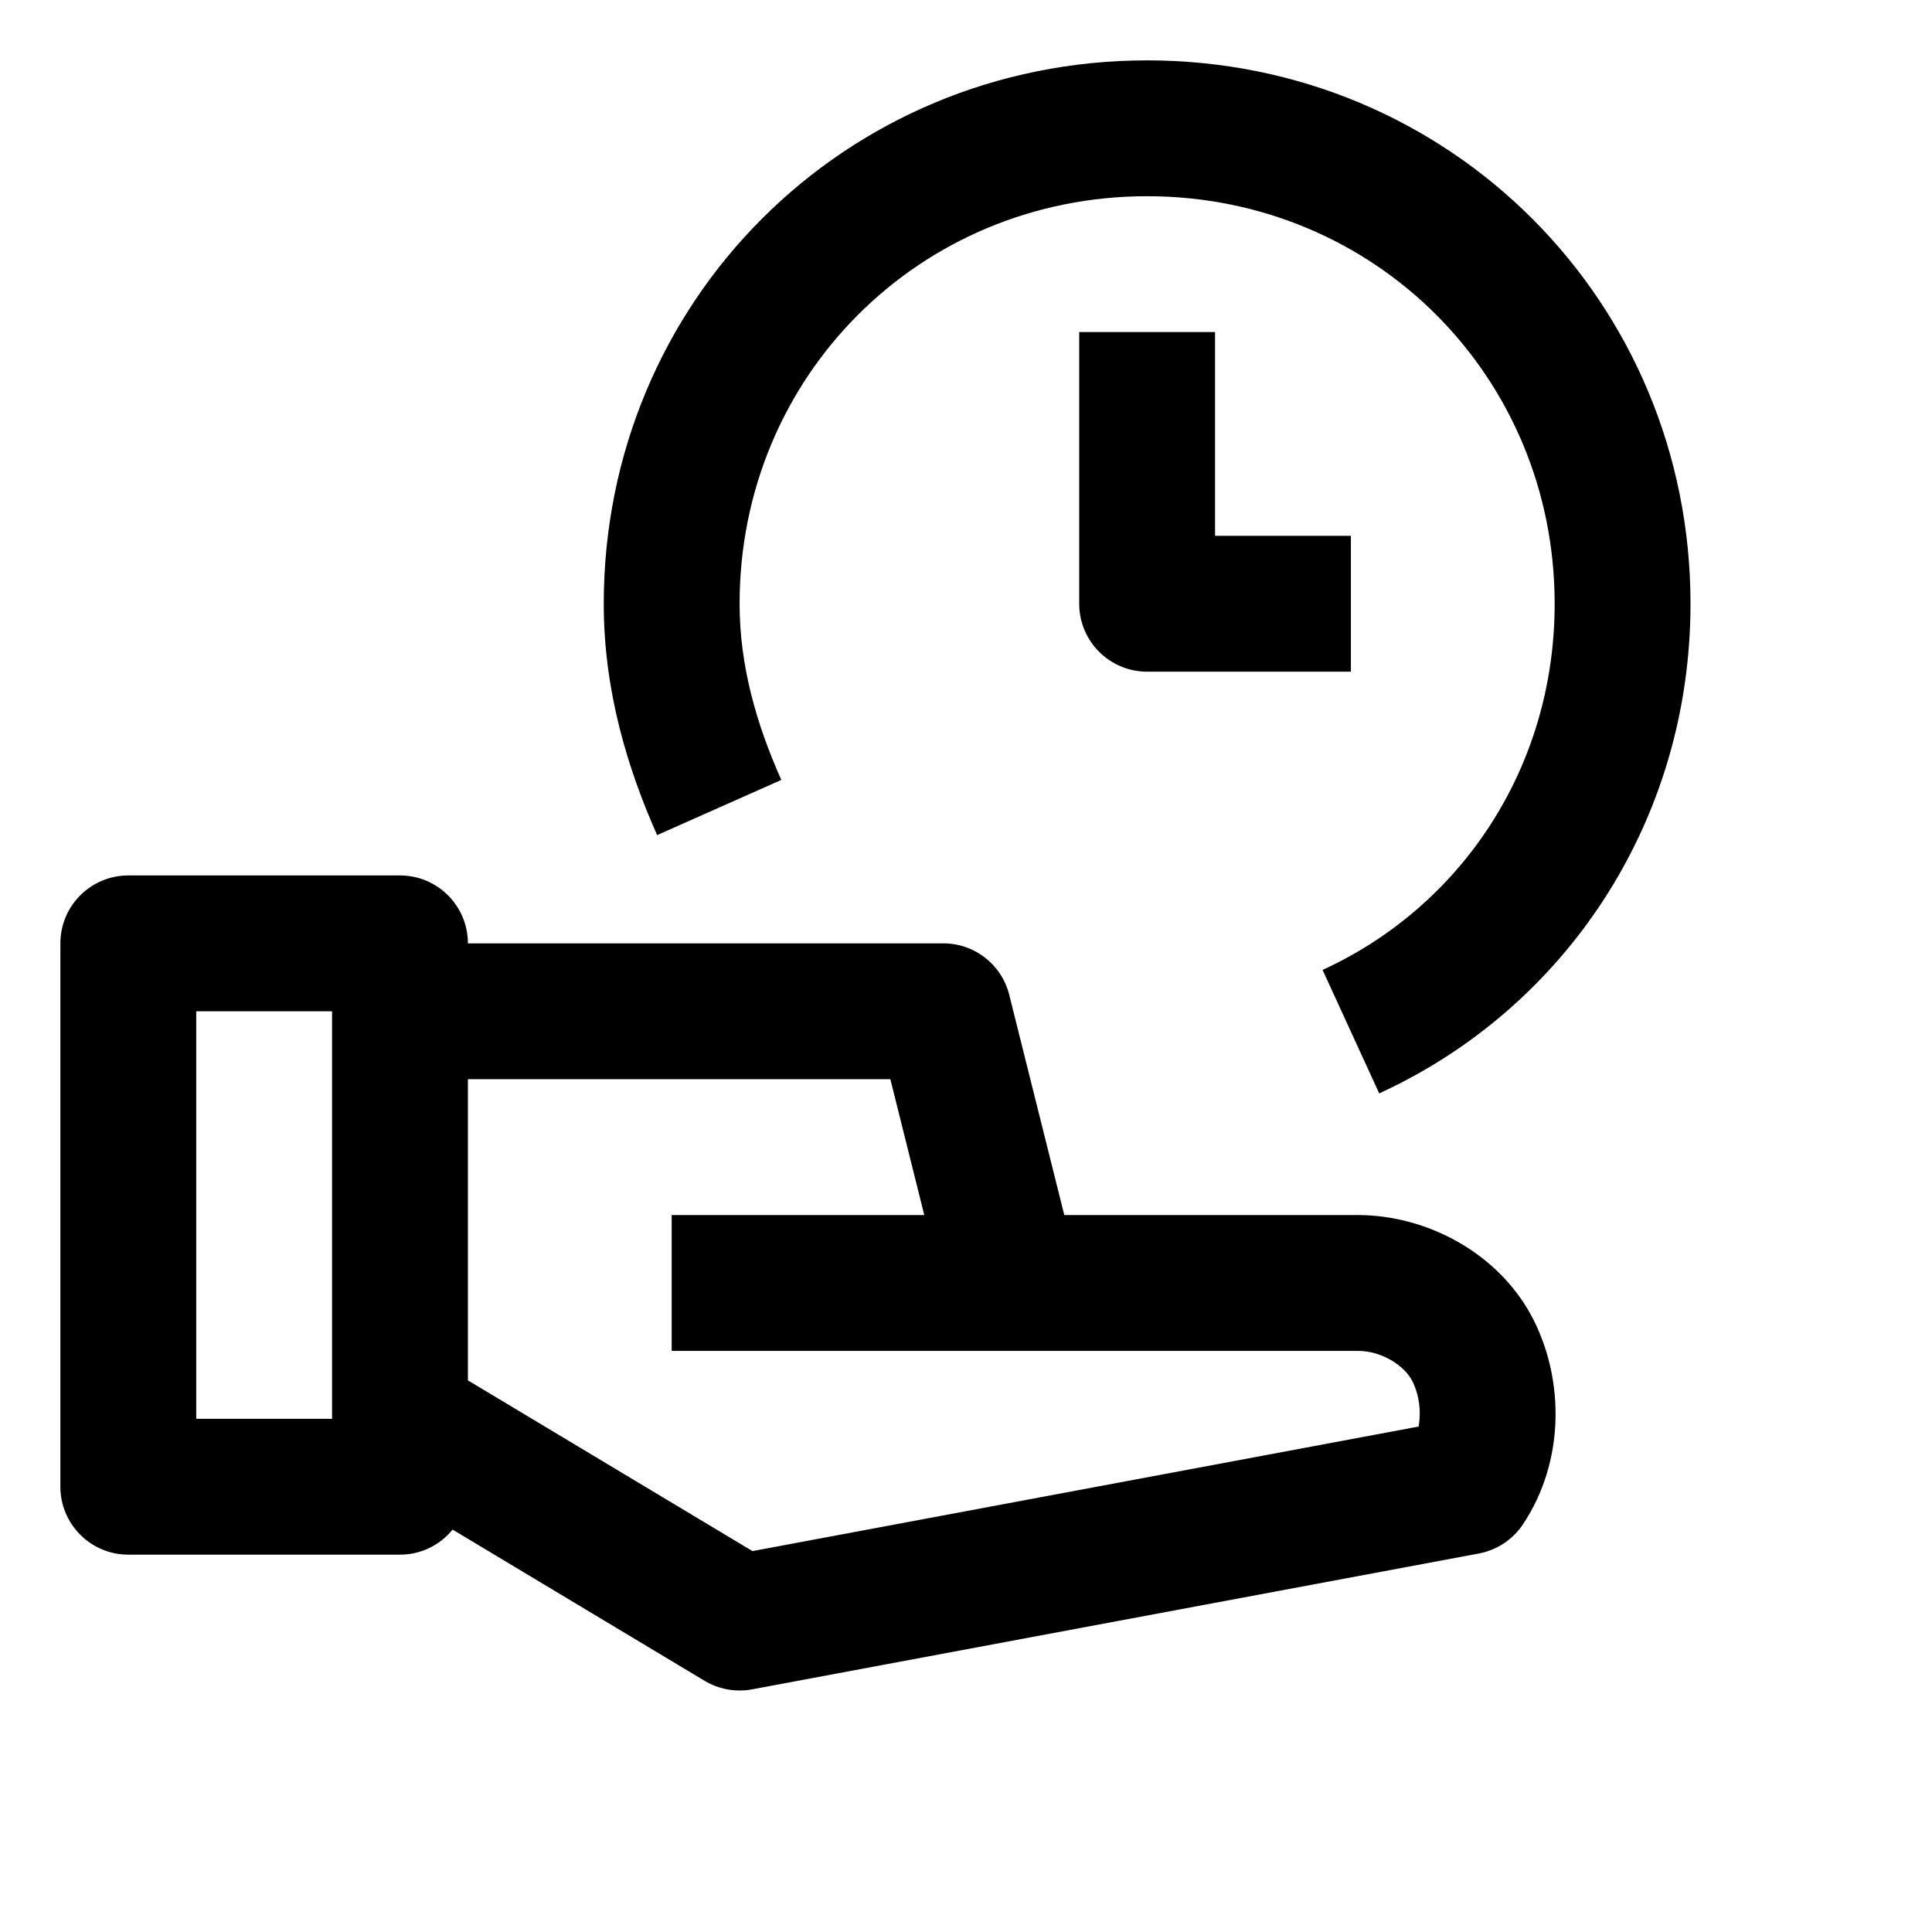 <svg width="32" height="32" viewBox="0 0 32 32" fill="none" xmlns="http://www.w3.org/2000/svg">
<g clip-path="url(#clip0_1568_23969)">
<g clip-path="url(#clip1_1568_23969)">
<path d="M10 10C10 4.991 13.991 1 19 1C24.009 1 28 4.991 28 10C28 13.592 25.941 16.691 22.844 18.11L21.906 16.065C24.209 15.009 25.75 12.708 25.75 10C25.75 6.234 22.766 3.25 19 3.25C15.234 3.25 12.25 6.234 12.25 10C12.25 11.03 12.53 11.995 12.941 12.918L10.884 13.832C10.395 12.73 10 11.445 10 10Z" fill="black"/>
<path d="M20.125 8.875V5.5H17.875V10C17.875 10.621 18.379 11.125 19 11.125H22.375V8.875H20.125Z" fill="black"/>
<path fill-rule="evenodd" clip-rule="evenodd" d="M2.125 14.5C1.504 14.5 1 15.004 1 15.625V24.625C1 25.246 1.504 25.75 2.125 25.75H6.625C6.977 25.75 7.291 25.588 7.497 25.335L11.671 27.84C11.907 27.981 12.186 28.031 12.457 27.981L24.494 25.731C24.792 25.675 25.055 25.501 25.224 25.249C25.922 24.201 25.903 22.866 25.406 21.872C24.858 20.776 23.655 20.125 22.488 20.125H17.628L16.716 16.477C16.591 15.976 16.141 15.625 15.625 15.625H7.75C7.75 15.004 7.246 14.5 6.625 14.5H2.125ZM12.463 25.691L7.75 22.863V17.875H14.747L15.309 20.125H11.125V22.375H22.488C22.895 22.375 23.267 22.624 23.394 22.878C23.508 23.107 23.541 23.381 23.497 23.628L12.463 25.691ZM3.25 23.5V16.75H5.5V23.5H3.25Z" fill="black"/>
</g>
</g>
<defs>
<clipPath id="clip0_1568_23969">
<rect width="32" height="32" fill="white"/>
</clipPath>
<clipPath id="clip1_1568_23969">
<rect width="27" height="27" fill="white" transform="translate(1 1)"/>
</clipPath>
</defs>
</svg>
